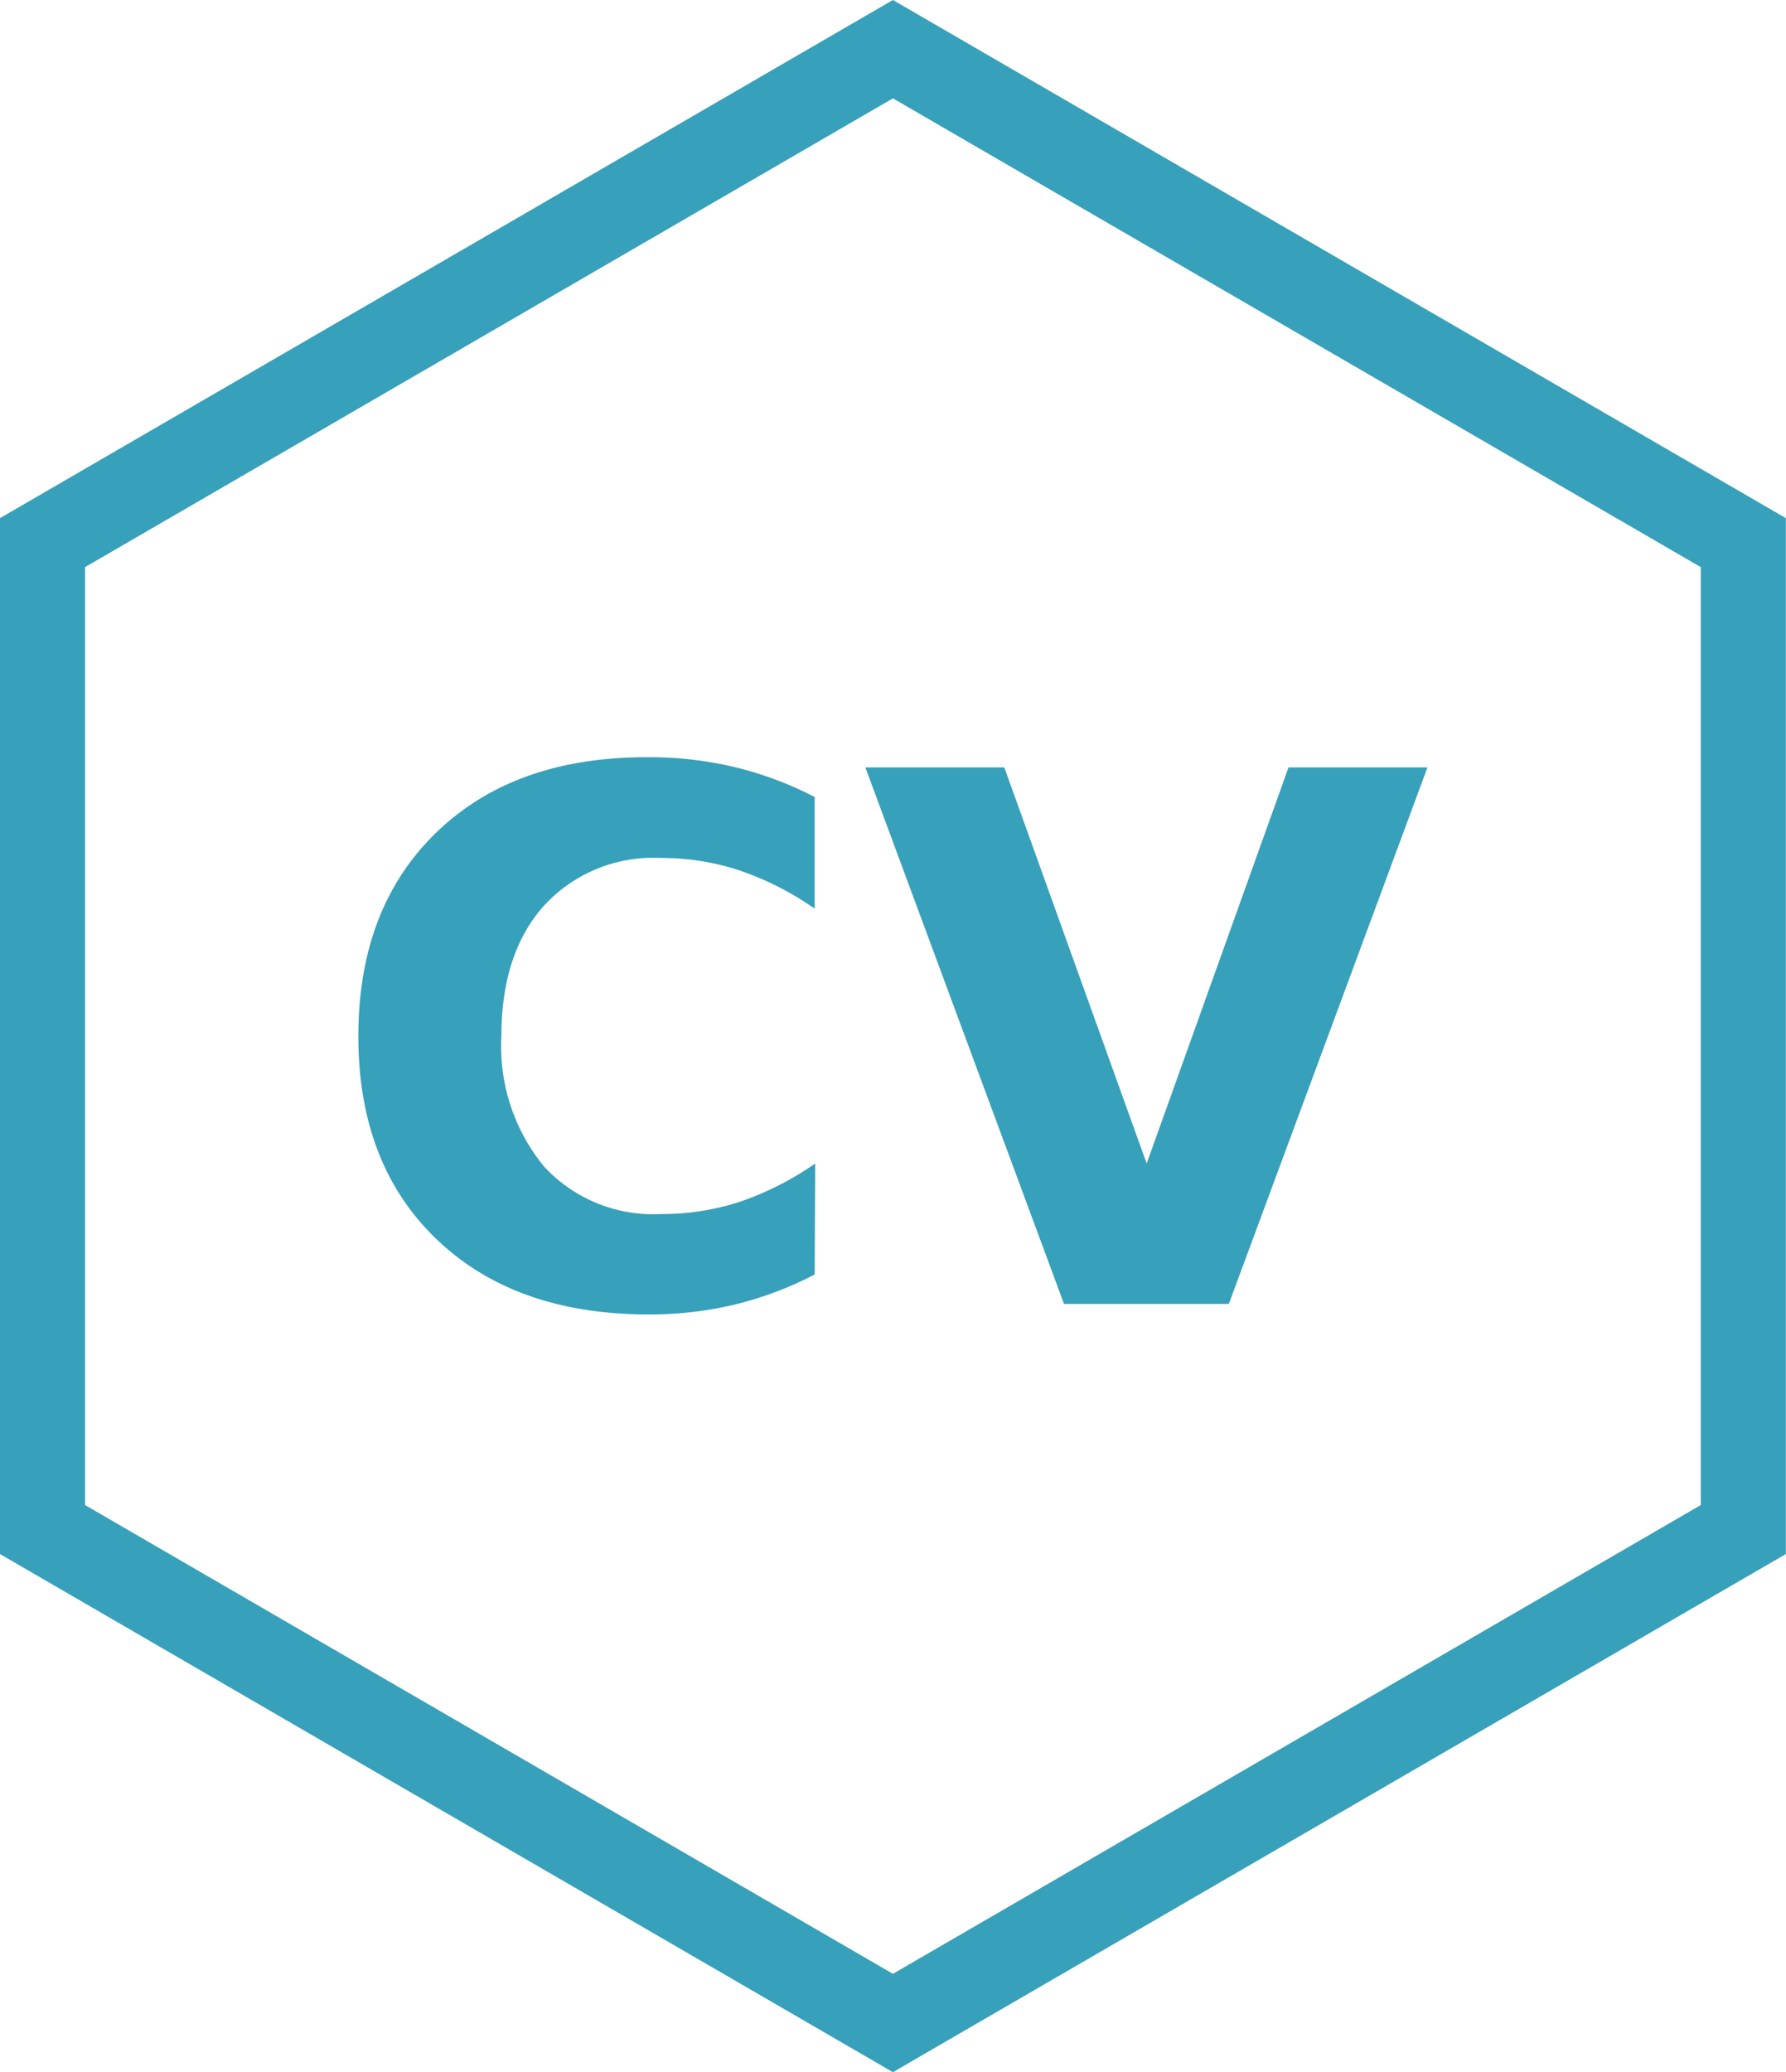 <svg xmlns="http://www.w3.org/2000/svg" viewBox="0 0 105.01 121.78">
    <defs>
        <style>
            .cls-1{fill:transparent;stroke:#37a0ba;stroke-miterlimit:10;stroke-width:5px;}
            .cls-2{fill:#37a0ba;}
        </style>
    </defs>

    <path class="cls-1" d="M2.5,31.89l50-29,50,29v58l-50,29-50-29Z"/>
    <path class="cls-2" d="M47.9,74.9a20.76,20.76,0,0,1-4.67,1.76,21.59,21.59,0,0,1-5.07.59q-7.87,0-12.48-4.41T21.07,60.9q0-7.56,4.61-12t12.48-4.4a21.59,21.59,0,0,1,5.07.59,20.73,20.73,0,0,1,4.67,1.75V53.4a17.69,17.69,0,0,0-4.46-2.26,14.7,14.7,0,0,0-4.62-.72A8.72,8.72,0,0,0,32,53.21Q29.48,56,29.48,60.9A11.11,11.11,0,0,0,32,68.57a8.75,8.75,0,0,0,6.85,2.78,15,15,0,0,0,4.62-.71,18,18,0,0,0,4.46-2.26Z"/>
    <path class="cls-2" d="M50.88,45.1h8.17l8.37,23.28L75.76,45.1h8.17L72.25,76.63H62.56Z"/>

</svg>
